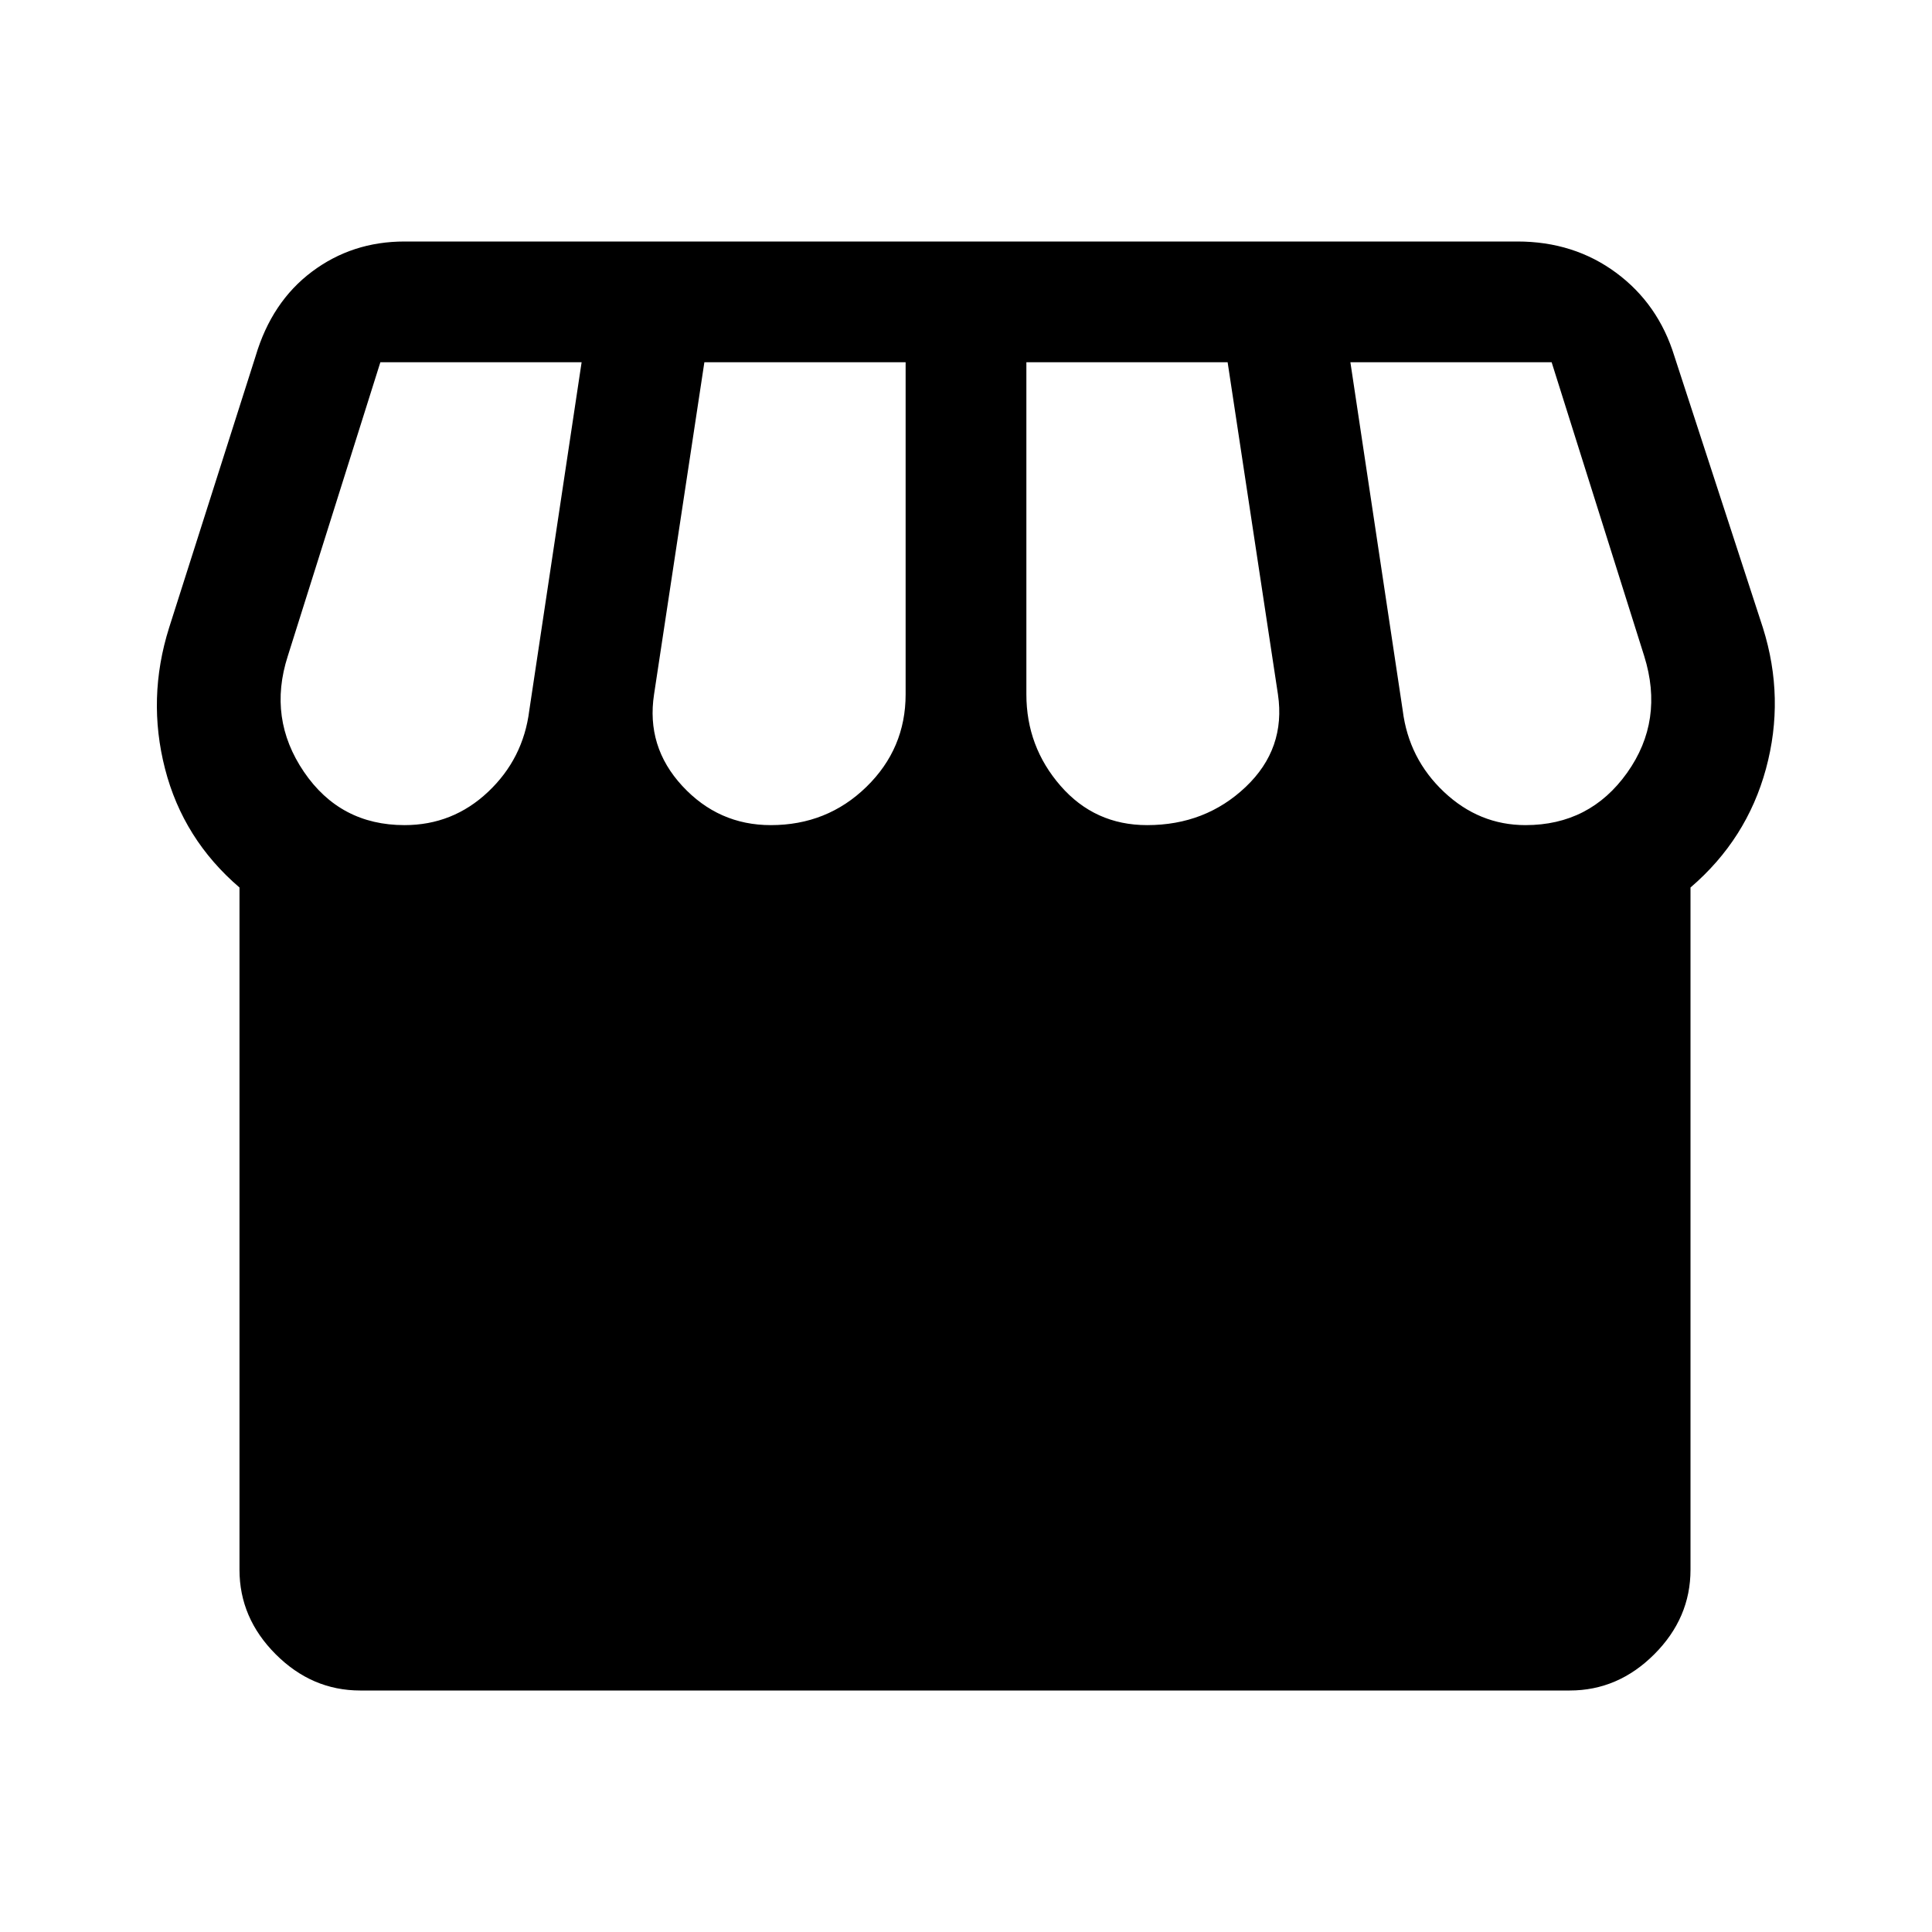 <svg xmlns="http://www.w3.org/2000/svg" height="48" width="48"><path d="M42 22.05V39q0 1.2-.9 2.1-.9.9-2.1.9H8.95q-1.2 0-2.1-.9-.9-.9-.9-2.1V22.05q-1.4-1.2-1.85-2.95-.45-1.75.1-3.5l2.15-6.75q.4-1.35 1.4-2.1 1-.75 2.3-.75H37.7q1.4 0 2.45.775 1.05.775 1.45 2.075l2.2 6.75q.55 1.75.075 3.5Q43.4 20.85 42 22.05ZM28.5 20.5q1.45 0 2.45-.95 1-.95.8-2.3L30.5 9h-5v8.25q0 1.3.85 2.275.85.975 2.15.975Zm-9.35 0q1.4 0 2.375-.95.975-.95.975-2.3V9h-5l-1.25 8.25q-.2 1.3.7 2.275.9.975 2.2.975Zm-9.1 0q1.2 0 2.075-.825.875-.825 1.025-2.025L14.45 9h-5l-2.3 7.3q-.5 1.55.4 2.875t2.5 1.325Zm27.85 0q1.6 0 2.525-1.3.925-1.3.425-2.9L38.55 9h-5l1.3 8.65q.15 1.2 1.025 2.025.875.825 2.025.825Z"></path></svg>